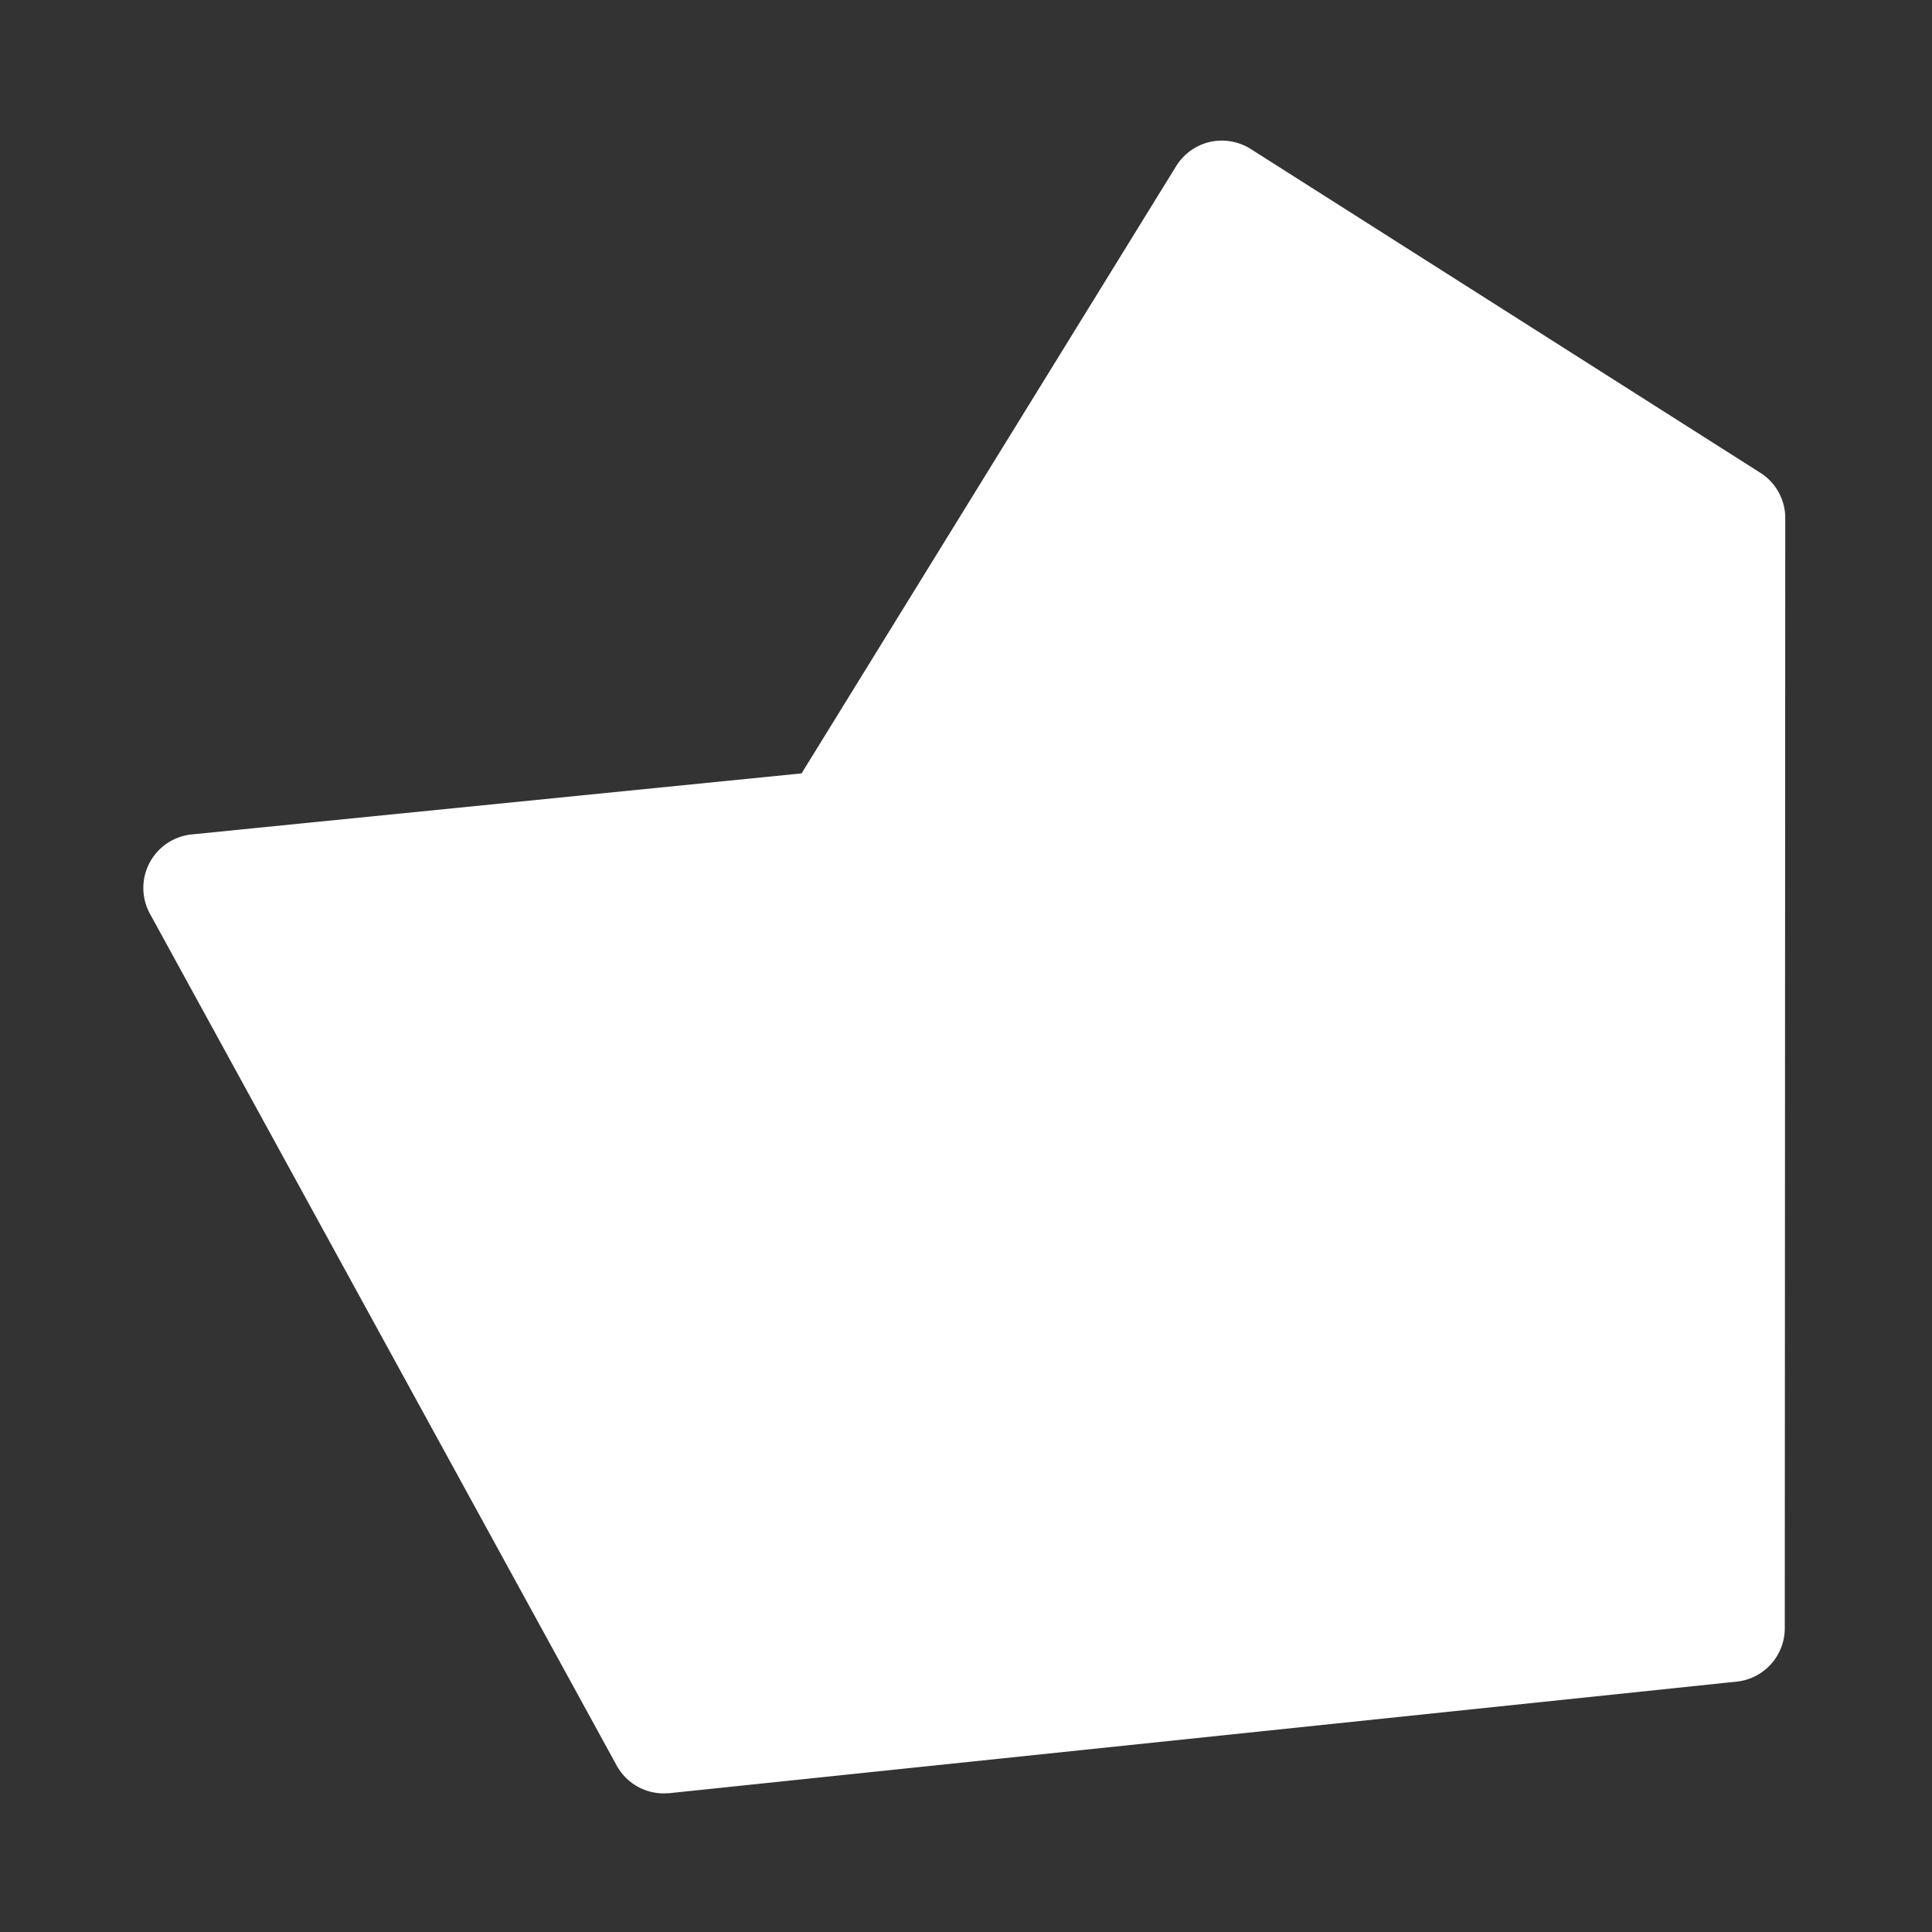 <?xml version="1.0" standalone="no"?><!DOCTYPE svg PUBLIC "-//W3C//DTD SVG 1.1//EN" "http://www.w3.org/Graphics/SVG/1.1/DTD/svg11.dtd"><svg t="1756690312561" class="icon" viewBox="0 0 1024 1024" version="1.1" xmlns="http://www.w3.org/2000/svg" p-id="1479" width="120" height="120" xmlns:xlink="http://www.w3.org/1999/xlink"><rect x="0" y="0" width="1024" height="1024" fill="#333333" stroke="none"/><path d="M104.346 470.528l337.306-33.741L647.68 102.912l270.182 171.674-0.256 588.39L351.795 922.112z" fill="#ffffff" p-id="1480"></path><path d="M351.795 950.528a28.416 28.416 0 0 1-24.934-14.746l-247.45-451.584a28.518 28.518 0 0 1 22.118-41.933l323.328-32.358 198.554-321.894a28.723 28.723 0 0 1 17.869-12.8 28.877 28.877 0 0 1 21.606 3.738l270.182 171.674c8.192 5.222 13.158 14.234 13.158 23.962l-0.256 588.442a28.467 28.467 0 0 1-25.446 28.262L354.714 950.426l-2.918 0.102zM149.914 494.541l217.702 397.414 521.574-54.528 0.256-547.226-232.755-147.866-190.822 309.35a28.416 28.416 0 0 1-21.35 13.363l-294.605 29.491z" fill="#ffffff" p-id="1481"></path></svg>
